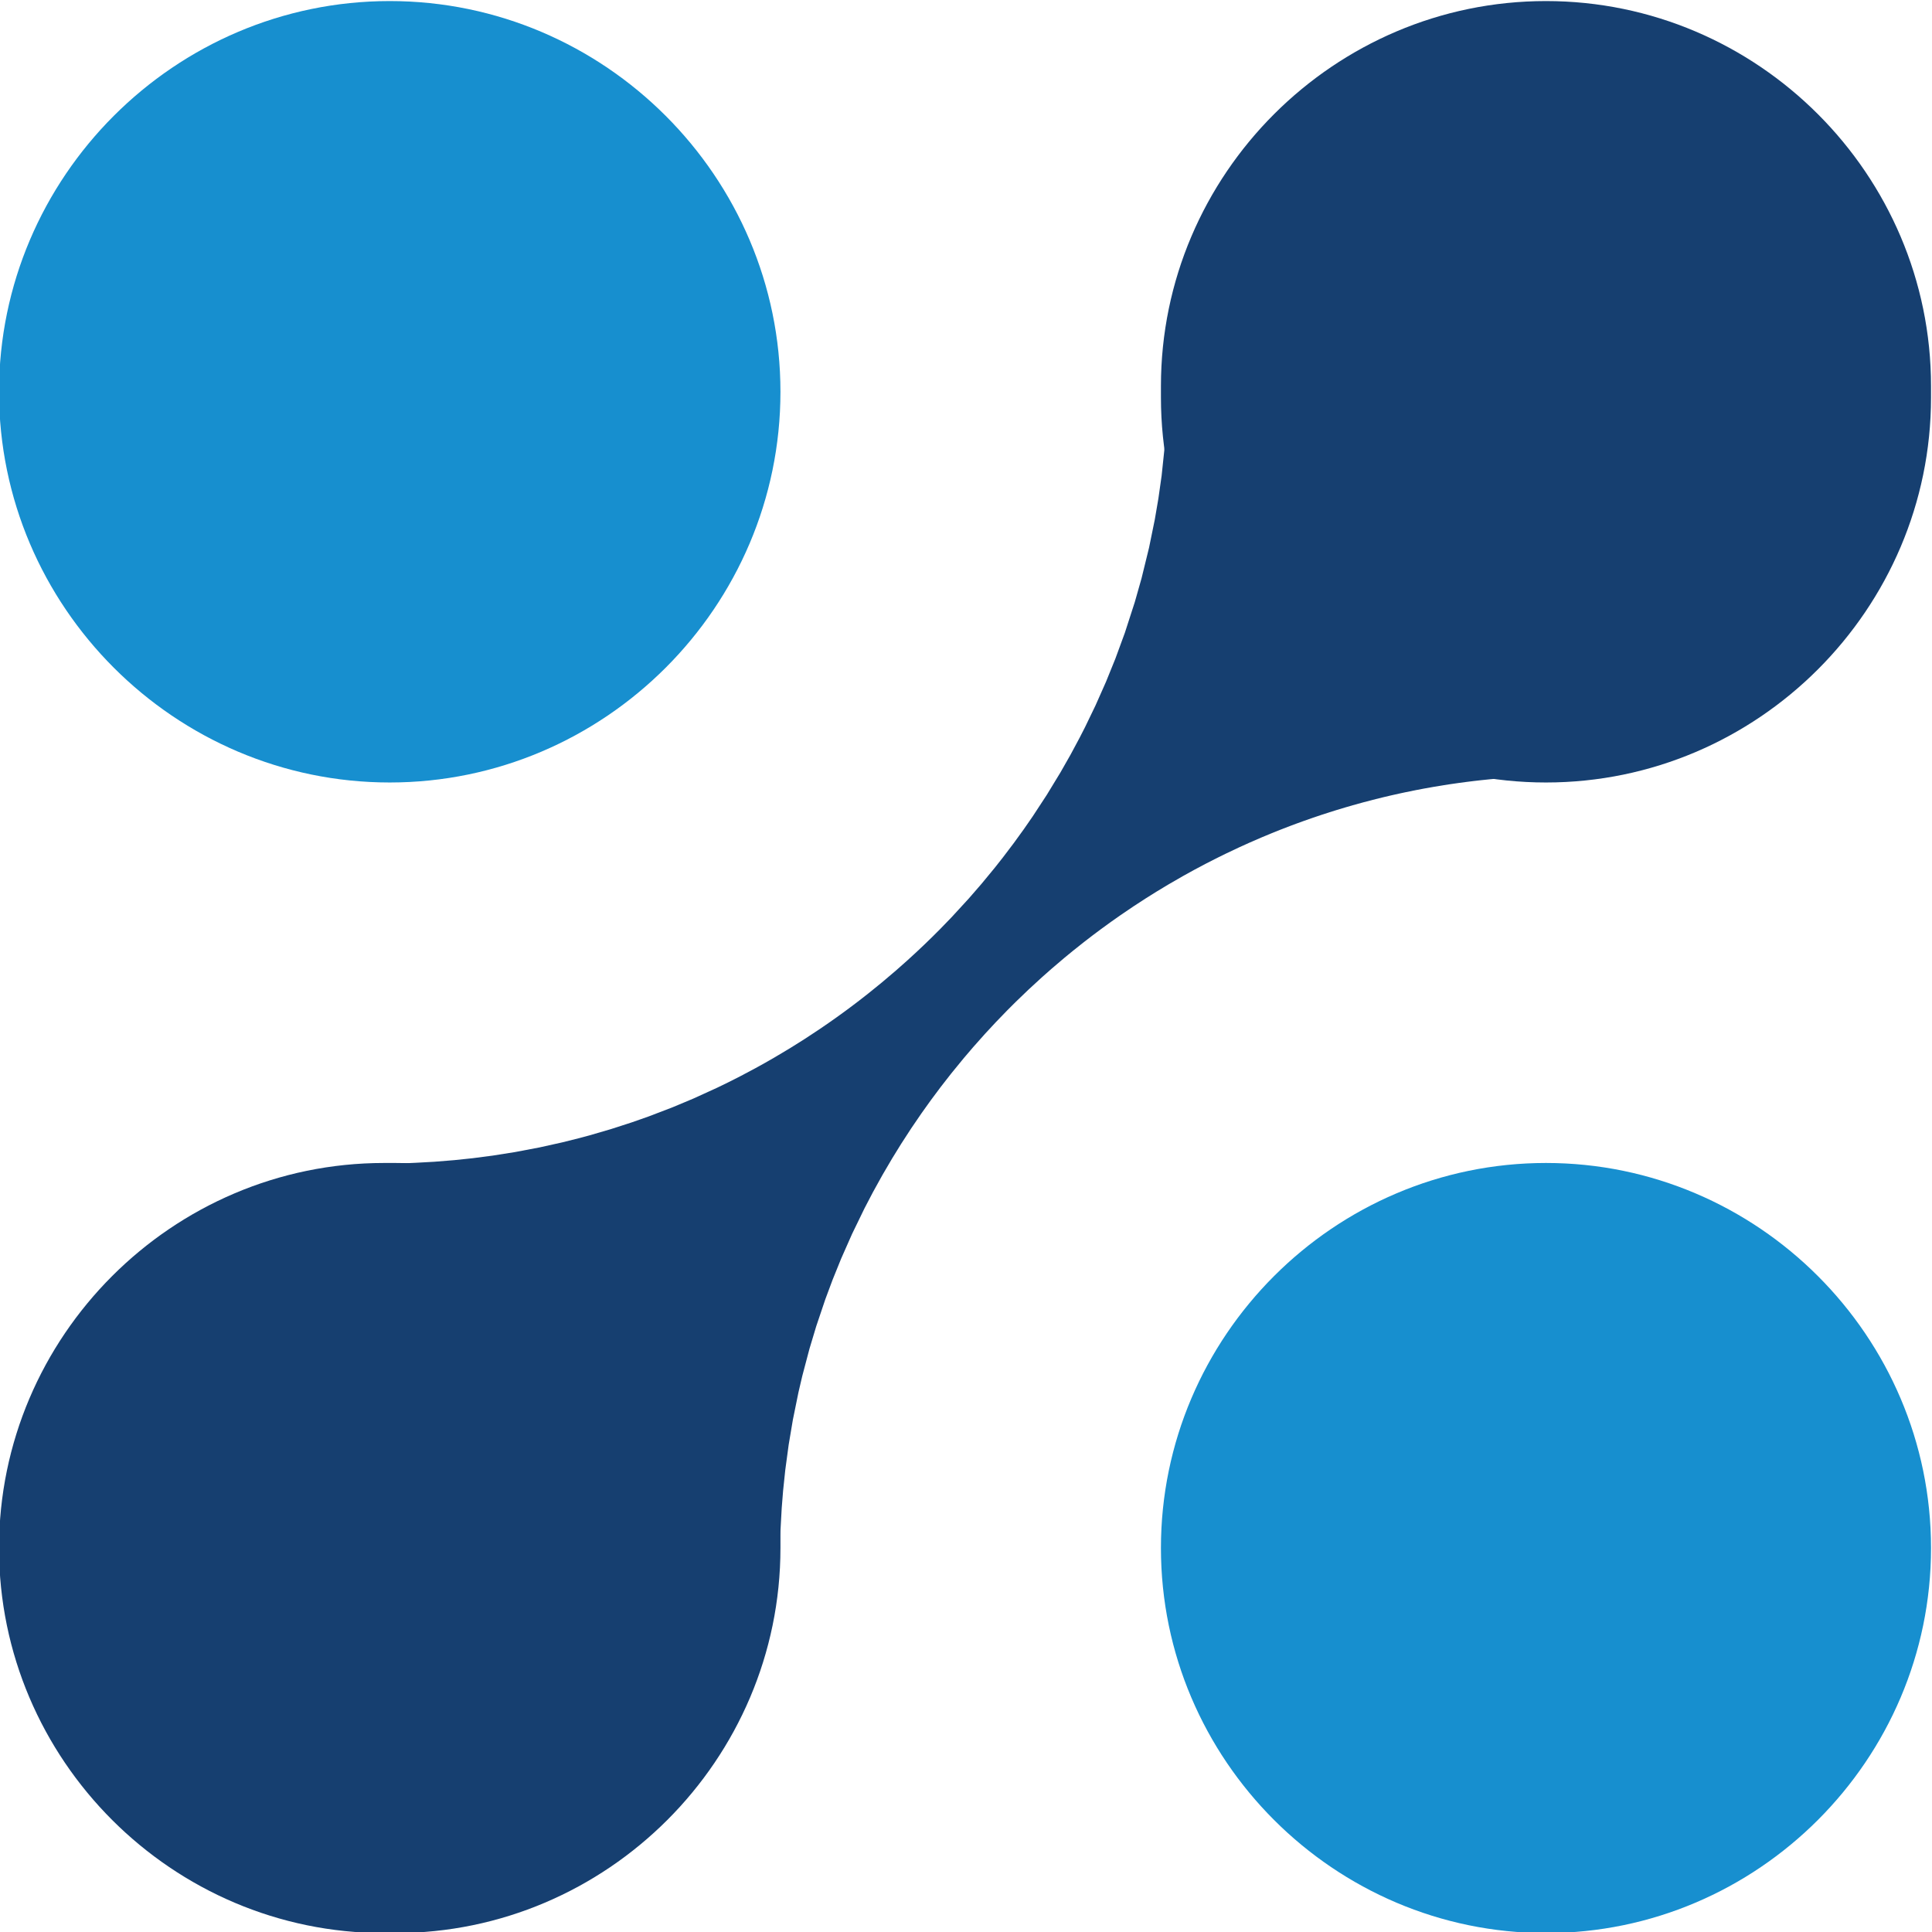 <?xml version="1.0" encoding="UTF-8"?> <!-- Creator: CorelDRAW --> <svg xmlns="http://www.w3.org/2000/svg" xmlns:xlink="http://www.w3.org/1999/xlink" xmlns:xodm="http://www.corel.com/coreldraw/odm/2003" xml:space="preserve" width="77.041mm" height="77.041mm" style="shape-rendering:geometricPrecision; text-rendering:geometricPrecision; image-rendering:optimizeQuality; fill-rule:evenodd; clip-rule:evenodd" viewBox="0 0 7704.14 7704.14"> <defs> <style type="text/css"> <![CDATA[ .fil1 {fill:#163F70} .fil0 {fill:#178FCF} ]]> </style> </defs> <g id="Слой_x0020_1">  <path class="fil0" d="M1554.13 4.24l0 0c856.92,0 1558.02,701.1 1558.02,1558.02l0 0c0,856.92 -701.1,1558.02 -1558.02,1558.02l0 0c-856.92,0 -1558.02,-701.1 -1558.02,-1558.02l0 0c0,-856.92 701.1,-1558.02 1558.02,-1558.02z"></path> <path class="fil0" d="M6164.84 7708.38l-0.02 0c-844.47,0 -1535.41,-690.94 -1535.41,-1535.41l0 -0.02c0,-844.47 690.94,-1535.41 1535.41,-1535.41l0.02 0c844.47,0 1535.41,690.94 1535.41,1535.41l0 0.02c0,844.47 -690.94,1535.41 -1535.41,1535.41z"></path> <path class="fil1" d="M6164.84 4.24l-0.02 0c-844.47,0 -1535.41,690.93 -1535.41,1535.41l0 45.22c0,844.47 690.94,1535.41 1535.41,1535.41l0.02 0c844.47,0 1535.41,-690.94 1535.41,-1535.41l0 -45.22c0,-844.48 -690.94,-1535.41 -1535.41,-1535.41z"></path> <path class="fil1" d="M1531.52 7708.38l45.22 0c844.47,0 1535.41,-690.94 1535.41,-1535.41l0 -0.02c0,-844.47 -690.94,-1535.41 -1535.41,-1535.41l-45.22 0c-844.48,0 -1535.41,690.94 -1535.41,1535.41l0 0.02c0,844.47 690.93,1535.41 1535.41,1535.41z"></path> <polygon class="fil1" points="1581.21,4640.23 1656.93,4636.82 1732.05,4632.65 1811.87,4626.22 1884.8,4618.55 1964.84,4608.12 2053.89,4594.02 2151.04,4575.58 2241.52,4555.5 2309.16,4538.62 2349.93,4527.66 2435.9,4502.58 2520.17,4475.34 2587.44,4451.68 2681.71,4415.55 2765.28,4380.54 2859.33,4337.66 2905.21,4315.36 2950.71,4292.31 3011.79,4259.9 3049.44,4239.05 3088.35,4216.79 3152.75,4178.29 3206.99,4144.23 3266.3,4105.17 3304.02,4079.33 3337.01,4056.07 3371.25,4031.24 3398.85,4010.71 3425.88,3990.15 3461.06,3962.7 3515.82,3918.35 3572.55,3870.21 3616.43,3831.37 3654.12,3796.83 3686.4,3766.35 3720.13,3733.57 3749.3,3704.41 3794.72,3657.48 3863.18,3582.92 3913.62,3524.79 3965.83,3461.5 3998.46,3420.18 4042.9,3361.55 4082.72,3306.5 4117.57,3256.19 4174.06,3169.94 4228.72,3080.15 4268.8,3009.71 4305.34,2941.54 4326.94,2899.25 4368.55,2812.96 4410.11,2719.28 4447.92,2625.98 4485.6,2523.19 4525.2,2400.83 4552.04,2306.19 4581.99,2183.95 4604.86,2072.05 4619.27,1987.82 4632.2,1896.54 4646.01,1765.25 4652.71,1666.55 4654.63,1624.2 4655.82,1587.74 4662.8,1662.22 4674.08,1757.87 4687.16,1832.73 4701.42,1896.89 4717.66,1957.87 4734.12,2011.32 4754.24,2068.87 4787.28,2150.52 4804.58,2188.65 4826.52,2233.44 4857.42,2291.04 4897.07,2357.52 4934.24,2413.78 4981.46,2478.47 5018.93,2525.3 5076.69,2590.99 5118.74,2634.53 5160.7,2674.84 5198.89,2709.08 5234.23,2738.86 5274.64,2770.83 5339.57,2817.94 5387.59,2849.67 5430.25,2875.83 5499.41,2914.4 5563.96,2946.41 5649.88,2983.49 5713.81,3007.21 5782.06,3029.1 5853.68,3048.4 5927.45,3064.5 5994.01,3075.83 6053.85,3083.5 6121.99,3089.38 6146.74,3090.77 6160.26,3091.37 6128.18,3094.83 6090.95,3096.46 6047.41,3098.92 6008.53,3101.63 5968.76,3104.91 5941.16,3107.49 5906.65,3111.06 5878.07,3114.31 5847.68,3118.07 5819.09,3121.87 5781.89,3127.23 5757.14,3131.05 5719.08,3137.33 5677.17,3144.8 5647.45,3150.46 5604.9,3159.09 5579.04,3164.64 5547.83,3171.64 5518.19,3178.61 5486.18,3186.47 5435.31,3199.73 5394.37,3211.06 5363.36,3220.05 5329.35,3230.32 5302.41,3238.75 5270.45,3249.11 5236.23,3260.62 5198.61,3273.8 5168.19,3284.85 5143.79,3293.97 5106.31,3308.44 5071.98,3322.18 5032.04,3338.77 4980.44,3361.17 4940.98,3379.06 4886.21,3404.99 4848.27,3423.72 4808.38,3444.11 4762.15,3468.65 4718.99,3492.46 4659.38,3526.83 4612,3555.4 4568.84,3582.43 4521.15,3613.44 4468.94,3648.83 4430.25,3676.04 4389.26,3705.84 4356.2,3730.6 4323.12,3756.08 4279.23,3790.96 4243.41,3820.38 4192.33,3863.9 4154.95,3896.94 4101.19,3946.35 4050.13,3995.47 4016.35,4029.18 3970.66,4076.46 3927.4,4123.08 3880.7,4175.59 3843.76,4218.82 3792.81,4281.14 3750.97,4334.84 3711.6,4387.63 3674.87,4439.03 3633.48,4499.68 3593.28,4561.63 3557.42,4619.72 3519.12,4685.08 3481.61,4752.79 3447.42,4818.19 3397.7,4920.66 3354.18,5019.06 3320.1,5103.27 3291.07,5181.17 3254.9,5288.49 3227.86,5378.57 3199.3,5486.55 3183.95,5552.2 3161.71,5661.48 3144.94,5761.23 3131.43,5861.53 3122.75,5944.33 3117.18,6013.96 3112.48,6099.48 3110.22,6177.52 3102.96,6059.23 3095.49,5994.22 3084.2,5923.66 3070.36,5856.68 3053.75,5791 3038.43,5739.12 3018.36,5679.53 3000.04,5631.12 2983.4,5590.9 2961.11,5541.49 2942.21,5502.85 2908.79,5440.39 2887.08,5403.13 2867.51,5371.44 2828.74,5313.17 2802.49,5276.68 2764.53,5227.52 2721.64,5176.41 2686.43,5137.51 2648.74,5098.59 2609.88,5061.11 2565.5,5021.26 2539.74,4999.47 2506.21,4972.47 2466.88,4942.66 2424.35,4912.51 2384.65,4886.22 2341.61,4859.6 2308.61,4840.46 2271.11,4819.98 2218.08,4793.23 2176.07,4773.79 2137.34,4757.18 2089.24,4738.26 2050.46,4724.32 1993,4705.77 1947.55,4692.82 1901.15,4681.14 1865.55,4673.19 1816.44,4663.67 1753.9,4653.89 1726.39,4650.41 1682.88,4645.93 1638.12,4642.6 1588.58,4640.42 "></polygon> </g> </svg> 